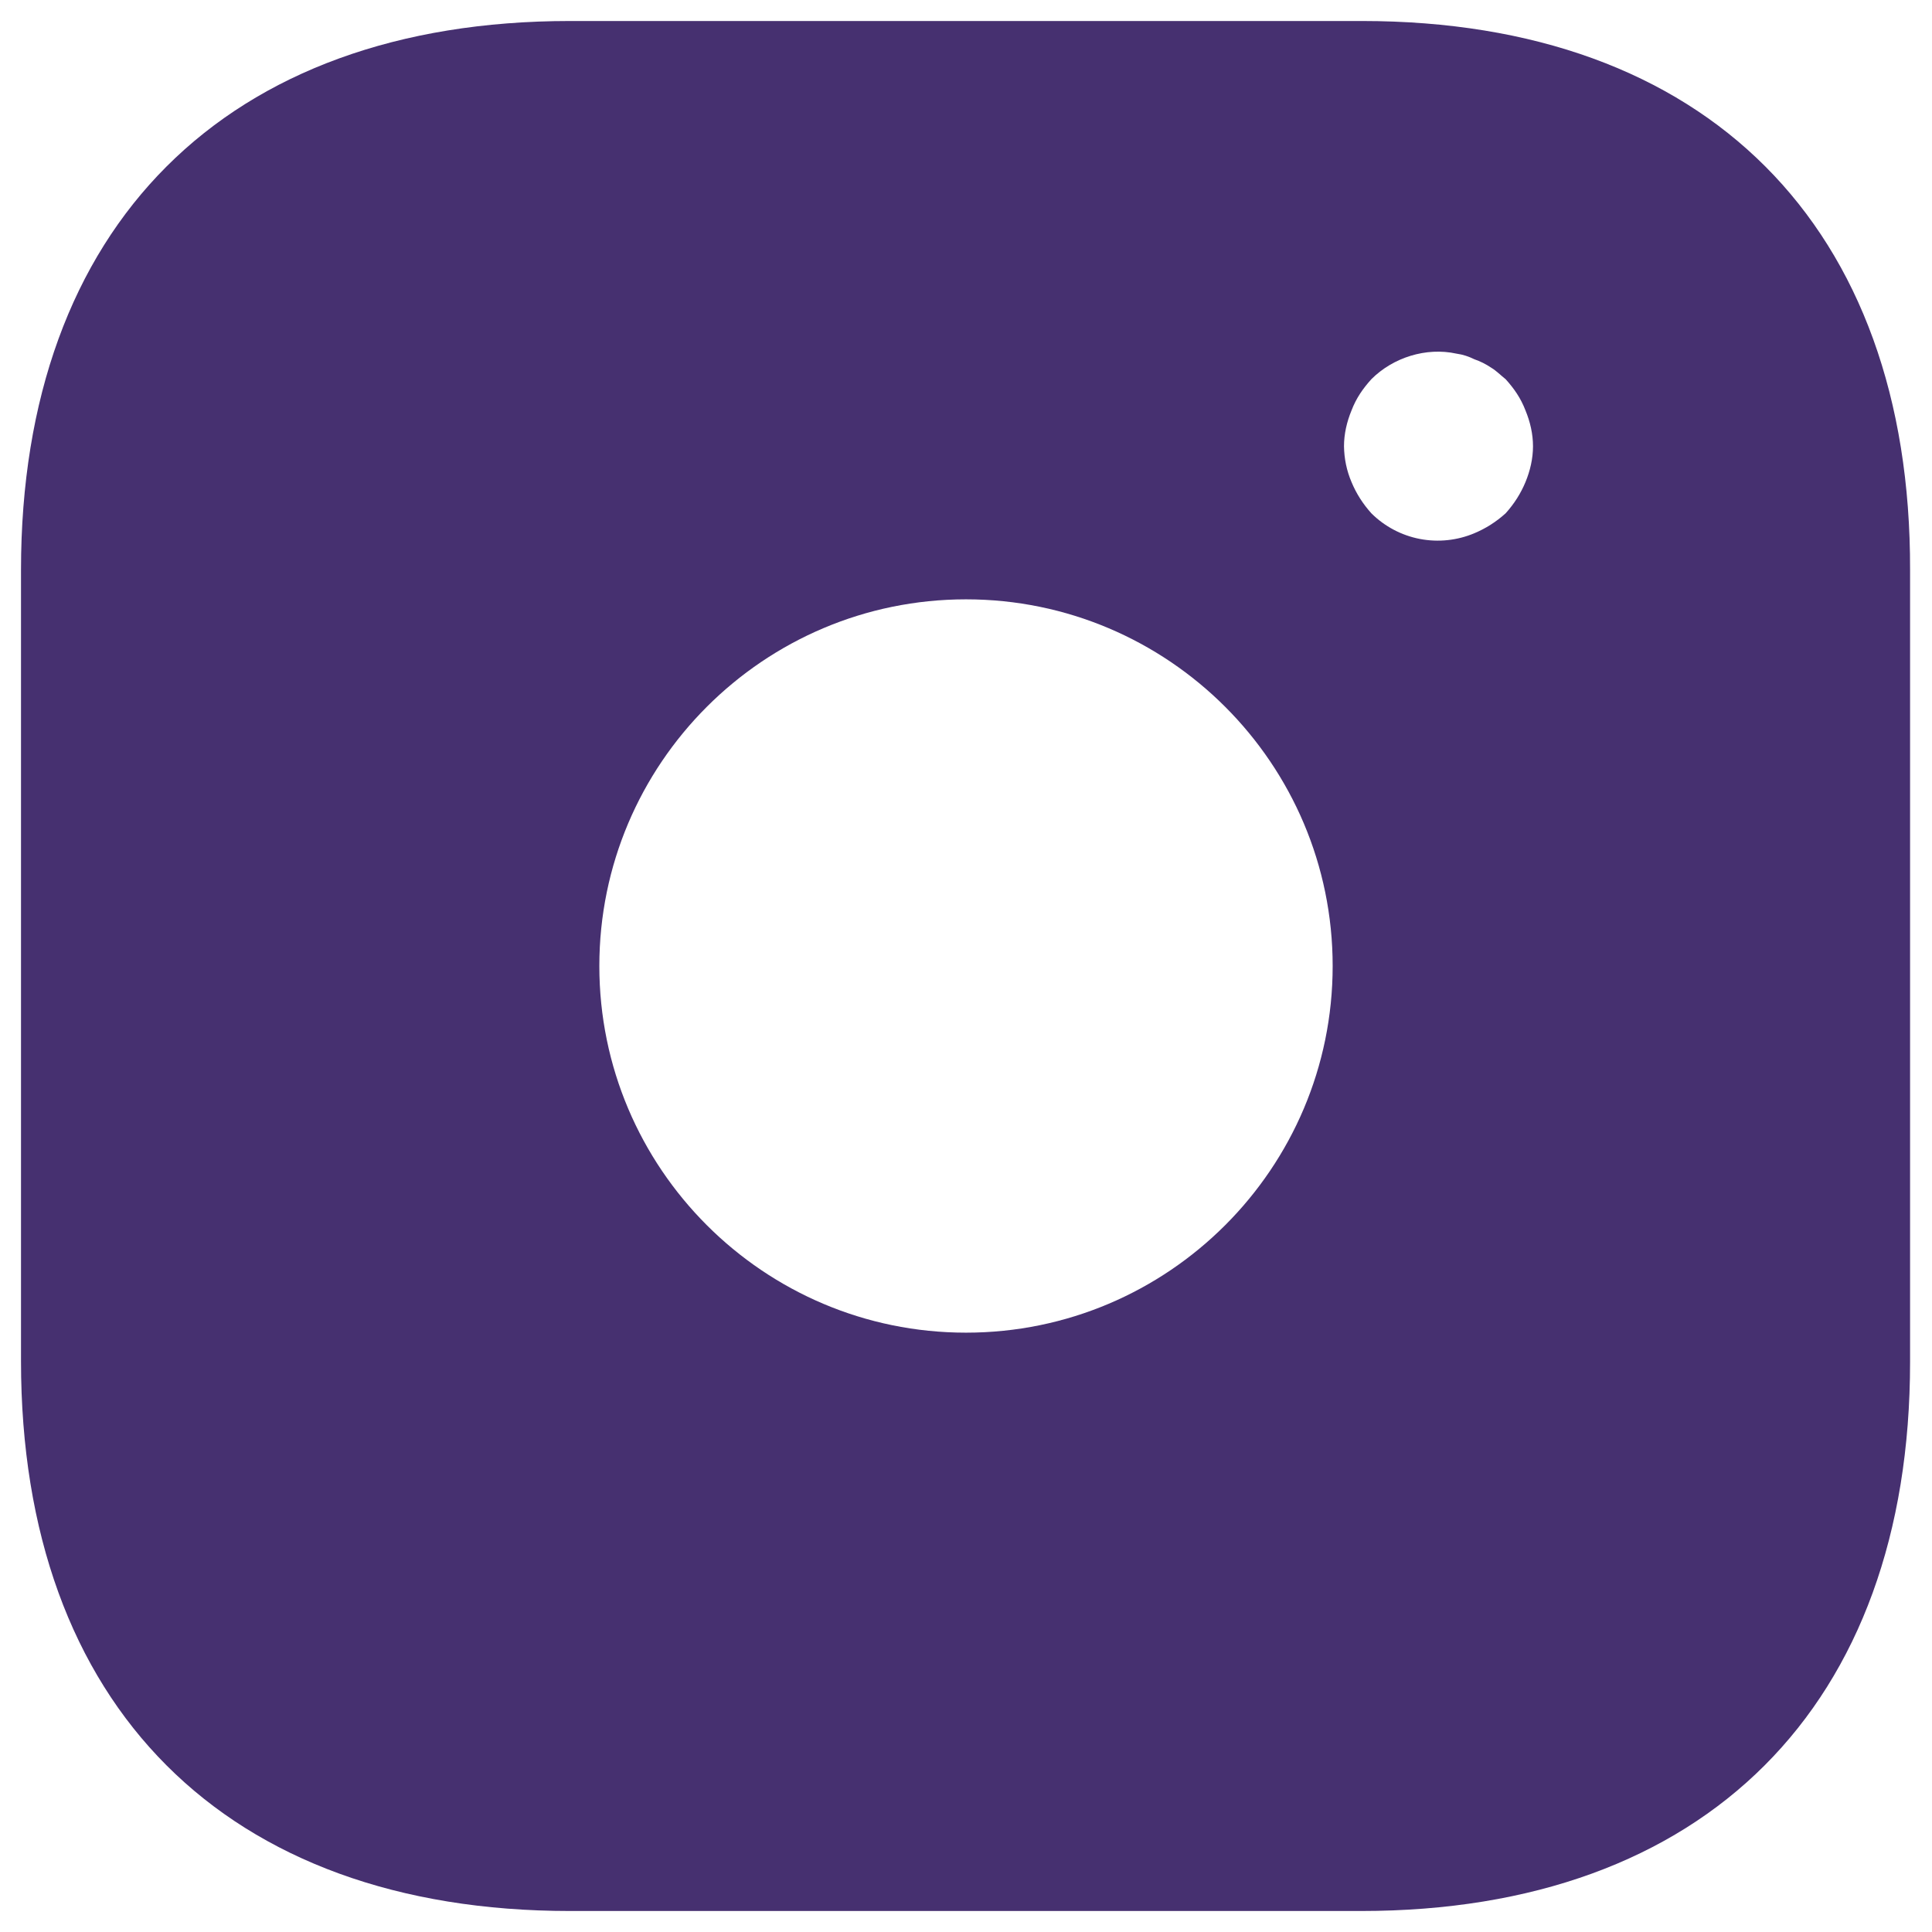 <svg width="23" height="23" viewBox="0 0 23 23" fill="none" xmlns="http://www.w3.org/2000/svg">
<path d="M16.214 0.25H6.786C2.691 0.25 0.25 2.691 0.25 6.786V16.203C0.25 20.309 2.691 22.75 6.786 22.75H16.203C20.297 22.75 22.739 20.309 22.739 16.214V6.786C22.75 2.691 20.309 0.25 16.214 0.25ZM11.5 15.865C9.092 15.865 7.135 13.908 7.135 11.5C7.135 9.092 9.092 7.135 11.5 7.135C13.908 7.135 15.865 9.092 15.865 11.5C15.865 13.908 13.908 15.865 11.5 15.865ZM18.16 5.74C18.104 5.875 18.025 5.999 17.924 6.111C17.811 6.213 17.688 6.291 17.552 6.348C17.348 6.434 17.122 6.458 16.903 6.416C16.685 6.374 16.484 6.268 16.326 6.111C16.225 5.999 16.146 5.875 16.09 5.74C16.032 5.605 16.002 5.46 16 5.312C16 5.166 16.034 5.02 16.09 4.885C16.146 4.739 16.225 4.626 16.326 4.514C16.585 4.255 16.979 4.131 17.339 4.21C17.418 4.221 17.485 4.244 17.552 4.277C17.62 4.3 17.688 4.334 17.755 4.379C17.811 4.412 17.867 4.469 17.924 4.514C18.025 4.626 18.104 4.739 18.16 4.885C18.216 5.02 18.25 5.166 18.25 5.312C18.25 5.459 18.216 5.605 18.16 5.74Z" fill="#463070"/>
</svg>
